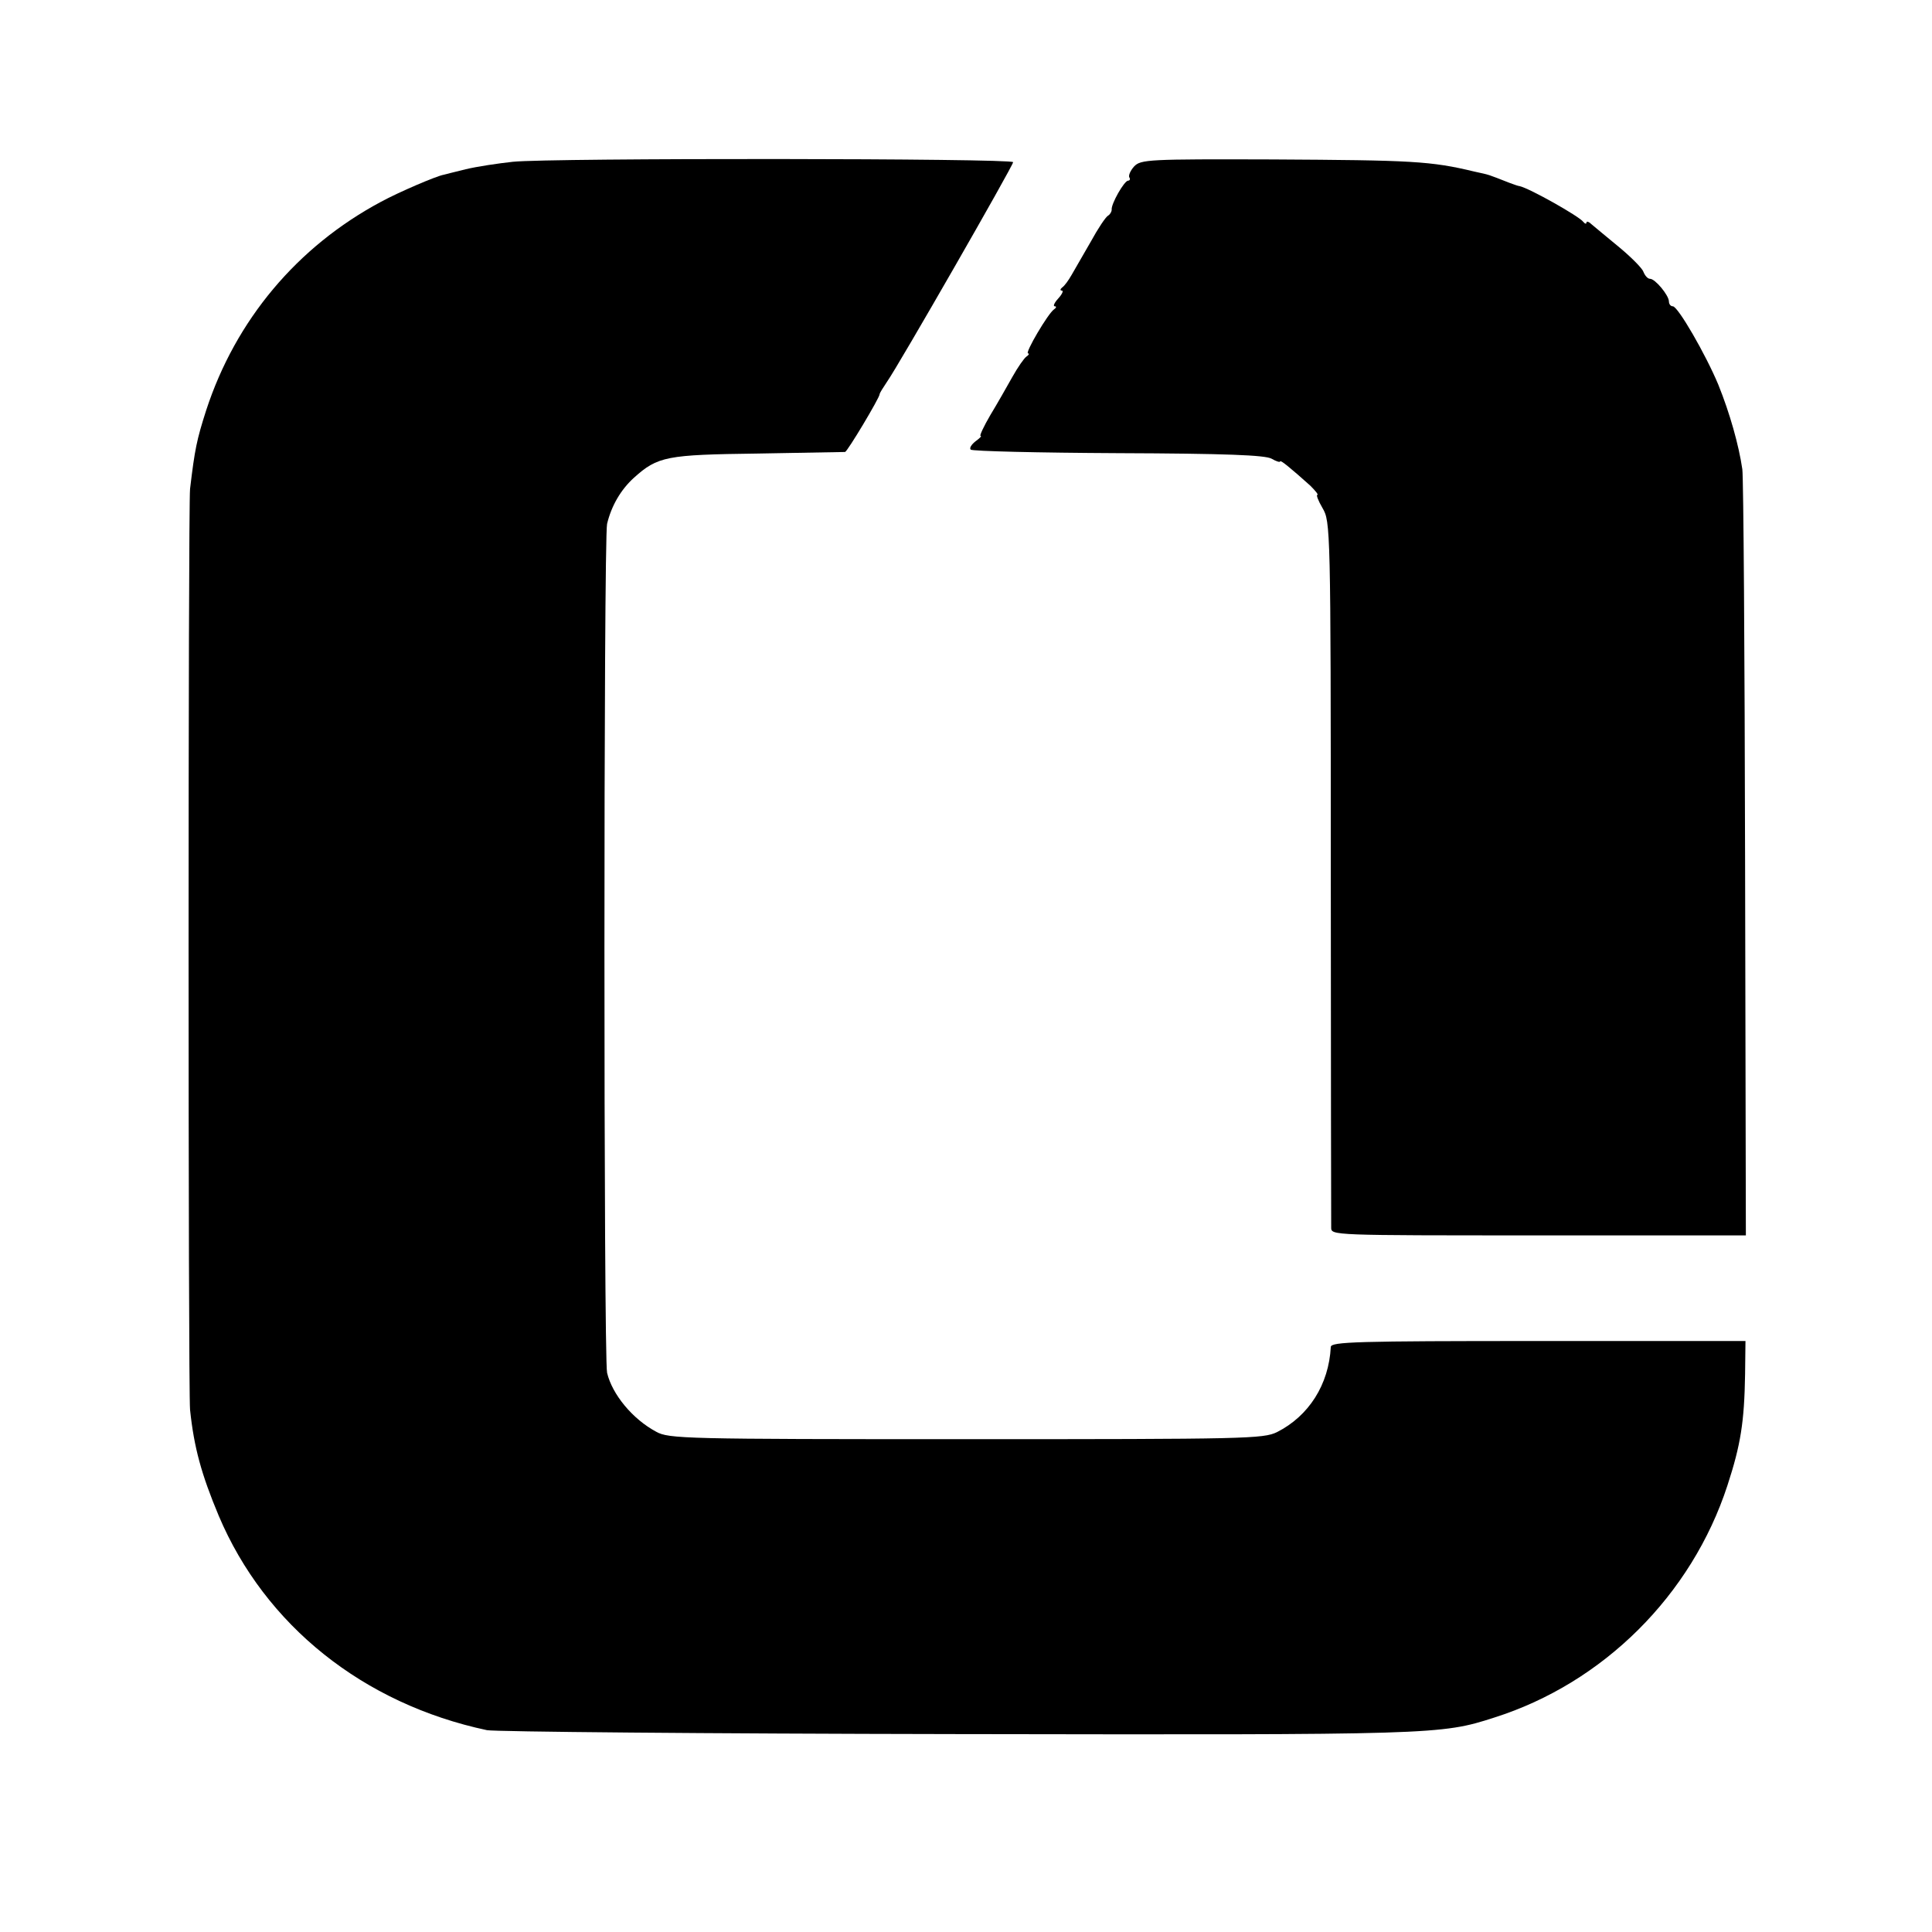 <?xml version="1.0" standalone="no"?>
<!DOCTYPE svg PUBLIC "-//W3C//DTD SVG 20010904//EN"
 "http://www.w3.org/TR/2001/REC-SVG-20010904/DTD/svg10.dtd">
<svg version="1.0" xmlns="http://www.w3.org/2000/svg"
 width="492pt" height="492pt" viewBox="0 0 492 492"
 preserveAspectRatio="xMidYMid meet">
<g transform="translate(0,492) scale(0.1,-0.1)"
fill="#000000" stroke="none">
<path d="M1306 4508 c-37 -4 -91 -12 -120 -19 -28 -7 -53 -13 -56 -14 -18 -3
-114 -44 -160 -69 -213 -114 -370 -301 -445 -531 -24 -75 -29 -99 -41 -200 -5
-47 -5 -2293 0 -2345 10 -96 29 -165 73 -270 118 -279 368 -479 683 -546 19
-4 557 -9 1195 -10 1219 -2 1234 -2 1370 42 278 88 503 312 594 591 34 104 43
162 45 283 l1 85 -527 0 c-464 0 -528 -2 -529 -15 -5 -96 -56 -176 -137 -217
-35 -17 -78 -18 -792 -18 -717 0 -757 1 -789 19 -60 32 -112 95 -125 150 -9
38 -9 2124 0 2162 11 46 35 87 68 117 61 55 83 59 316 62 118 2 218 4 222 4 6
1 88 138 88 147 0 3 9 17 19 32 29 41 321 550 321 559 0 10 -1178 11 -1274 1z"/>
<path d="M2888 4496 c-9 -10 -15 -23 -12 -28 3 -4 1 -8 -3 -8 -10 0 -44 -60
-42 -74 0 -5 -4 -12 -9 -15 -6 -3 -26 -33 -44 -66 -19 -33 -41 -71 -49 -85 -8
-14 -18 -28 -24 -32 -5 -4 -6 -8 -1 -8 5 0 1 -9 -9 -20 -10 -11 -14 -20 -9
-20 5 0 4 -4 -2 -8 -15 -10 -75 -112 -66 -112 4 0 2 -4 -4 -8 -6 -4 -22 -27
-36 -52 -14 -25 -39 -69 -56 -97 -17 -29 -28 -53 -25 -53 4 0 -2 -6 -13 -14
-10 -8 -16 -17 -12 -21 4 -4 172 -8 375 -9 276 -1 374 -5 391 -14 12 -7 22
-10 22 -7 0 5 28 -18 77 -62 13 -13 21 -23 18 -23 -4 0 2 -15 13 -34 20 -34
21 -49 21 -923 0 -488 1 -897 1 -909 0 -20 0 -20 528 -20 l528 0 -2 955 c-1
526 -4 974 -7 996 -9 62 -32 143 -61 215 -32 77 -103 200 -116 200 -6 0 -10 6
-10 13 -1 16 -35 57 -48 57 -6 0 -13 8 -17 18 -3 9 -31 37 -61 62 -30 25 -62
51 -70 58 -7 7 -14 10 -14 5 0 -4 -4 -3 -8 2 -10 14 -136 85 -162 91 -3 0 -14
4 -25 8 -59 23 -49 20 -90 29 -112 27 -159 29 -514 31 -317 1 -336 0 -353 -18z"/>
</g>
</svg>
